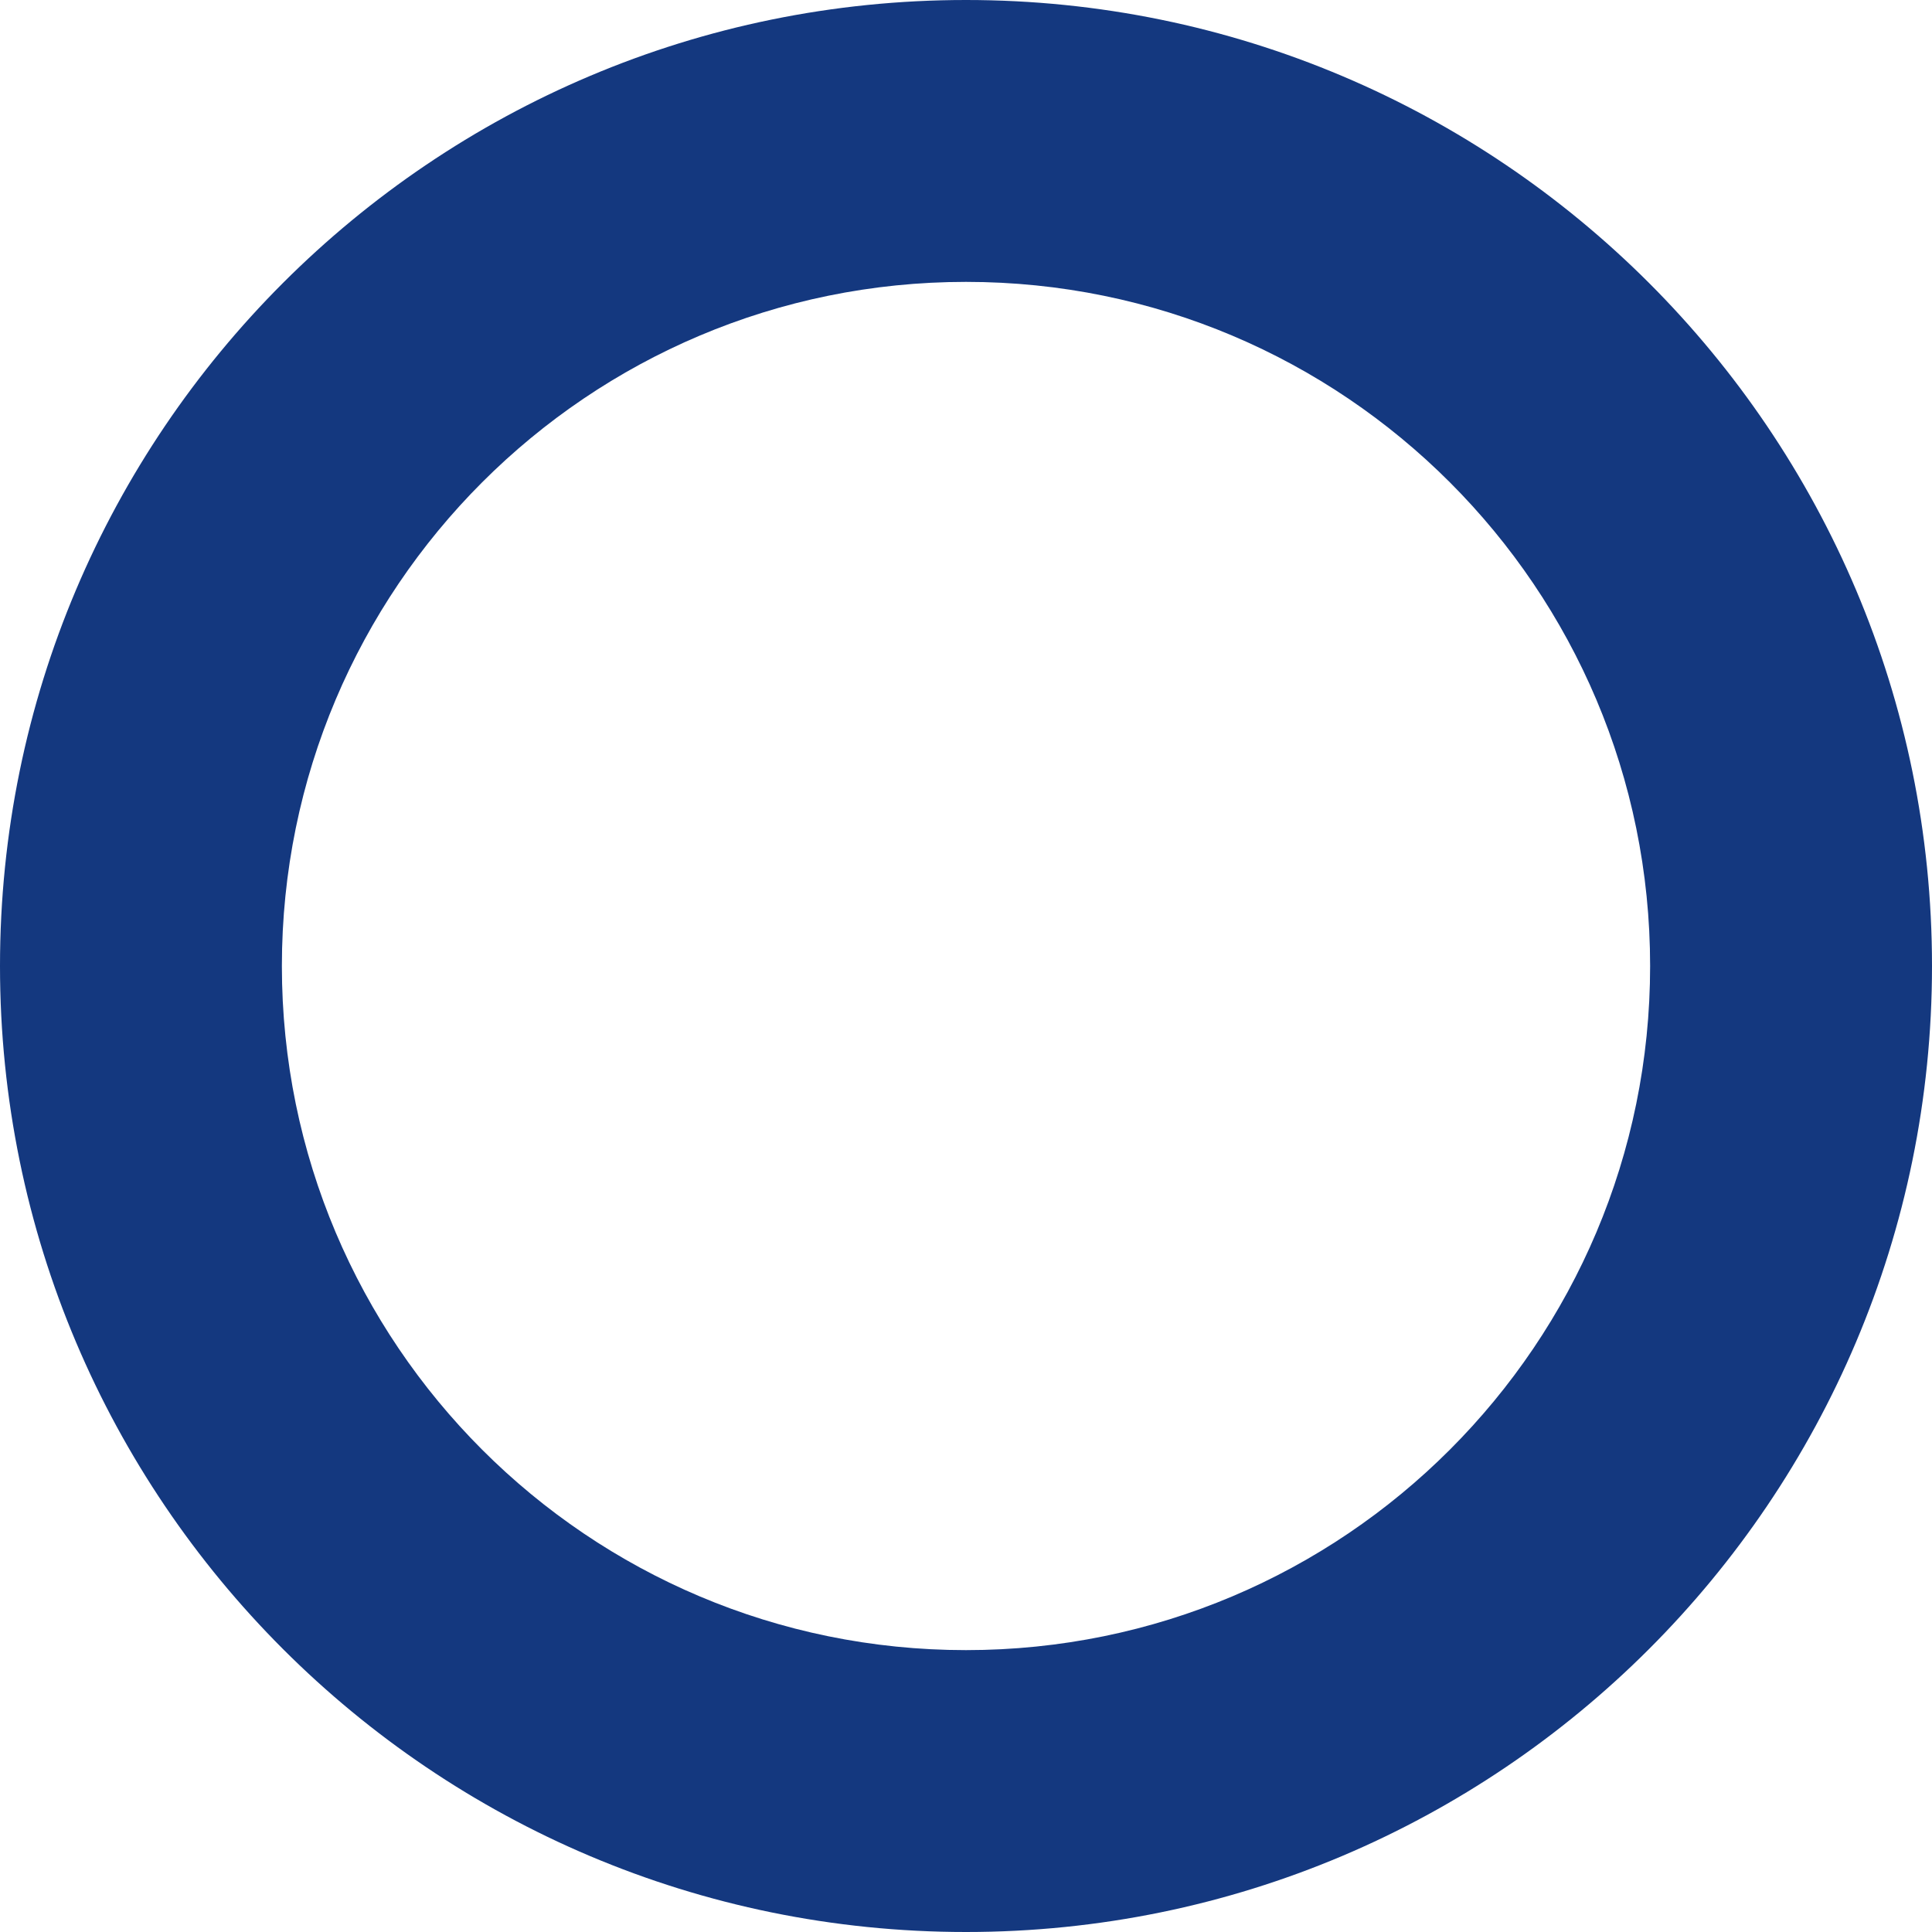 <?xml version="1.0" encoding="UTF-8"?>
<svg xmlns="http://www.w3.org/2000/svg" version="1.1" viewBox="0 0 100 100">
	<defs><style>path { fill: #14387f; }</style></defs>
	<path d="M50,0C22.39,0,0,22.39,0,50s22.39,50,50,50,50-22.39,50-50S77.61,0,50,0ZM50,85.41c-19.56,0-35.41-15.85-35.41-35.41S30.44,14.59,50,14.59s35.41,15.85,35.41,35.41-15.85,35.41-35.41,35.41Z"/>
</svg>